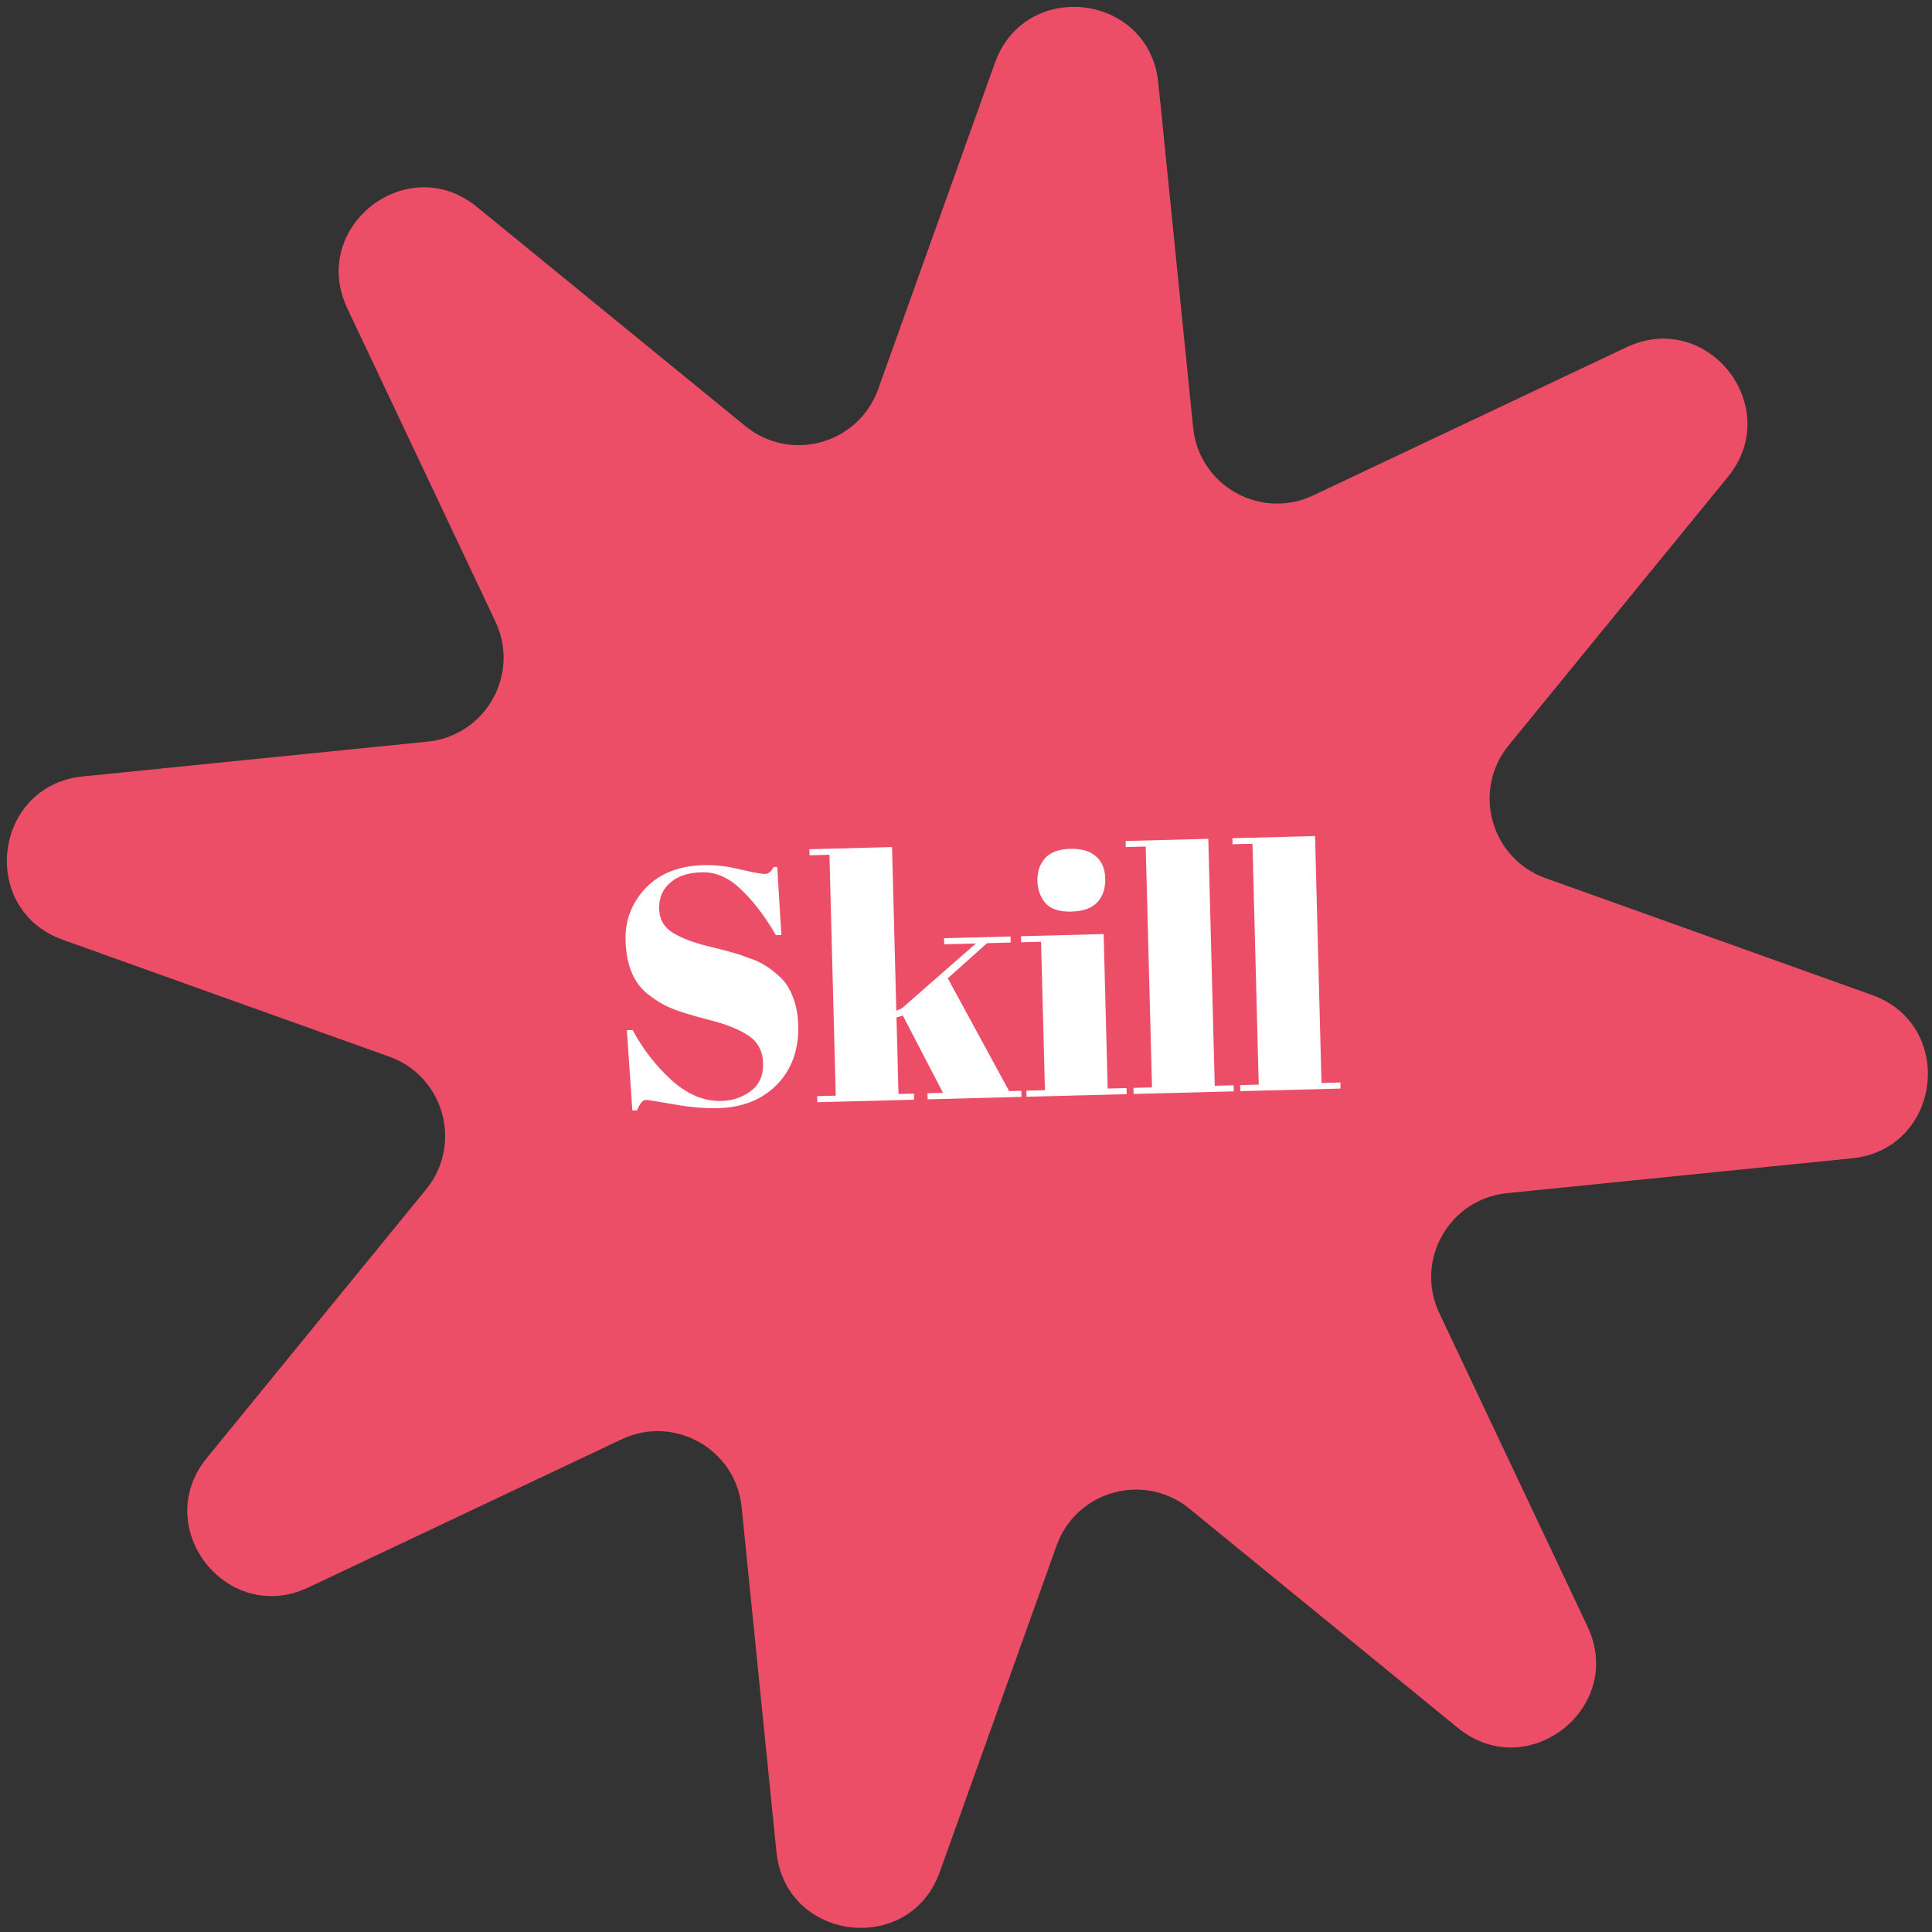 <svg width="229" height="229" viewBox="0 0 229 229" fill="none" xmlns="http://www.w3.org/2000/svg">
<rect x="0" y="0" width="229" height="229" fill="#333333" stroke="none"/>
<g clip-path="url(#clip0_1225_3534)">
<path d="M117.93 7.451C121.521 -2.583 136.224 -0.788 137.295 9.816L141.422 50.689C142.115 57.561 149.402 61.677 155.646 58.724L192.784 41.163C202.418 36.607 211.545 48.273 204.804 56.528L178.821 88.347C174.452 93.697 176.694 101.76 183.197 104.088L221.875 117.93C231.91 121.521 230.114 136.224 219.511 137.295L178.638 141.422C171.765 142.115 167.649 149.402 170.602 155.646L188.164 192.784C192.72 202.418 181.054 211.545 172.799 204.804L140.979 178.821C135.629 174.452 127.566 176.694 125.239 183.197L111.396 221.875C107.805 231.91 93.103 230.114 92.032 219.51L87.905 178.638C87.211 171.765 79.925 167.649 73.68 170.602L36.543 188.164C26.908 192.72 17.781 181.054 24.522 172.799L50.505 140.979C54.874 135.629 52.633 127.566 46.129 125.239L7.451 111.396C-2.583 107.805 -0.788 93.103 9.816 92.032L50.689 87.905C57.561 87.211 61.677 79.925 58.724 73.68L41.163 36.543C36.607 26.908 48.273 17.781 56.528 24.522L88.347 50.505C93.698 54.874 101.76 52.632 104.088 46.129L117.93 7.451Z" fill="#ED4E67"/>
<path d="M85.487 130.501C86.82 130.466 87.983 130.075 88.977 129.329C89.998 128.582 90.49 127.489 90.453 126.05C90.414 124.584 89.825 123.479 88.686 122.735C87.572 121.99 85.982 121.365 83.915 120.858C81.874 120.325 80.381 119.857 79.437 119.455C78.519 119.052 77.638 118.514 76.794 117.843C75.105 116.5 74.223 114.375 74.147 111.47C74.085 109.097 74.872 107.036 76.507 105.286C78.168 103.536 80.465 102.622 83.397 102.546C84.81 102.509 86.282 102.684 87.813 103.071C89.369 103.43 90.334 103.605 90.707 103.595C91.081 103.586 91.407 103.31 91.686 102.77L92.126 102.758L92.617 110.828L91.977 110.845C90.637 108.559 89.242 106.741 87.793 105.392C86.37 104.015 84.832 103.348 83.18 103.392C81.553 103.434 80.297 103.854 79.411 104.65C78.524 105.42 78.097 106.445 78.131 107.725C78.163 108.978 78.722 109.937 79.806 110.602C80.917 111.24 82.264 111.752 83.848 112.137C85.432 112.523 86.466 112.789 86.95 112.937C87.46 113.083 88.079 113.294 88.807 113.568C89.56 113.816 90.167 114.093 90.629 114.401C91.116 114.682 91.62 115.056 92.139 115.522C92.684 115.961 93.11 116.457 93.418 117.009C94.171 118.27 94.57 119.78 94.616 121.54C94.691 124.419 93.846 126.762 92.079 128.568C90.338 130.348 88.001 131.275 85.069 131.352C83.549 131.391 81.798 131.237 79.815 130.889C77.859 130.539 76.774 130.368 76.56 130.373C76.187 130.383 75.838 130.792 75.512 131.601L74.952 131.616L74.304 122.109L74.984 122.092C76.218 124.38 77.763 126.367 79.621 128.053C81.505 129.737 83.461 130.553 85.487 130.501Z" fill="white"/>
<path d="M109.954 130.303L109.936 129.583L111.775 129.535L107.015 120.376L106.26 120.596L106.497 129.673L108.336 129.625L108.355 130.345L96.879 130.644L96.86 129.924L99.059 129.867L98.315 101.316L95.956 101.378L95.937 100.658L105.734 100.403L106.239 119.796L106.873 119.54L115.675 111.828L111.916 111.926L111.897 111.206L119.775 111L119.793 111.72L116.994 111.793L112.341 115.956L119.612 129.331L121.052 129.293L121.071 130.013L109.954 130.303Z" fill="white"/>
<path d="M126.985 108.052C125.572 108.088 124.55 107.755 123.918 107.051C123.313 106.347 122.996 105.461 122.968 104.395C122.94 103.329 123.237 102.441 123.859 101.731C124.507 101.02 125.498 100.648 126.831 100.613C128.164 100.578 129.185 100.872 129.895 101.493C130.604 102.089 130.974 102.973 131.004 104.145C131.034 105.292 130.725 106.22 130.077 106.931C129.428 107.641 128.398 108.015 126.985 108.052ZM121.019 110.968L130.816 110.713L131.293 129.026L133.532 128.968L133.551 129.688L121.675 129.997L121.656 129.278L123.856 129.22L123.397 111.626L121.038 111.688L121.019 110.968Z" fill="white"/>
<path d="M133.424 99.681L143.221 99.425L143.984 128.696L146.223 128.637L146.242 129.357L134.366 129.667L134.347 128.947L136.547 128.889L135.802 100.339L133.443 100.401L133.424 99.681Z" fill="white"/>
<path d="M146.076 99.351L155.873 99.096L156.636 128.366L158.875 128.307L158.894 129.027L147.018 129.337L146.999 128.617L149.198 128.56L148.454 100.009L146.095 100.071L146.076 99.351Z" fill="white"/>
</g>
<defs>
<clipPath id="clip0_1225_3534">
<rect width="229" height="229" fill="white"/>
</clipPath>
</defs>
</svg>
